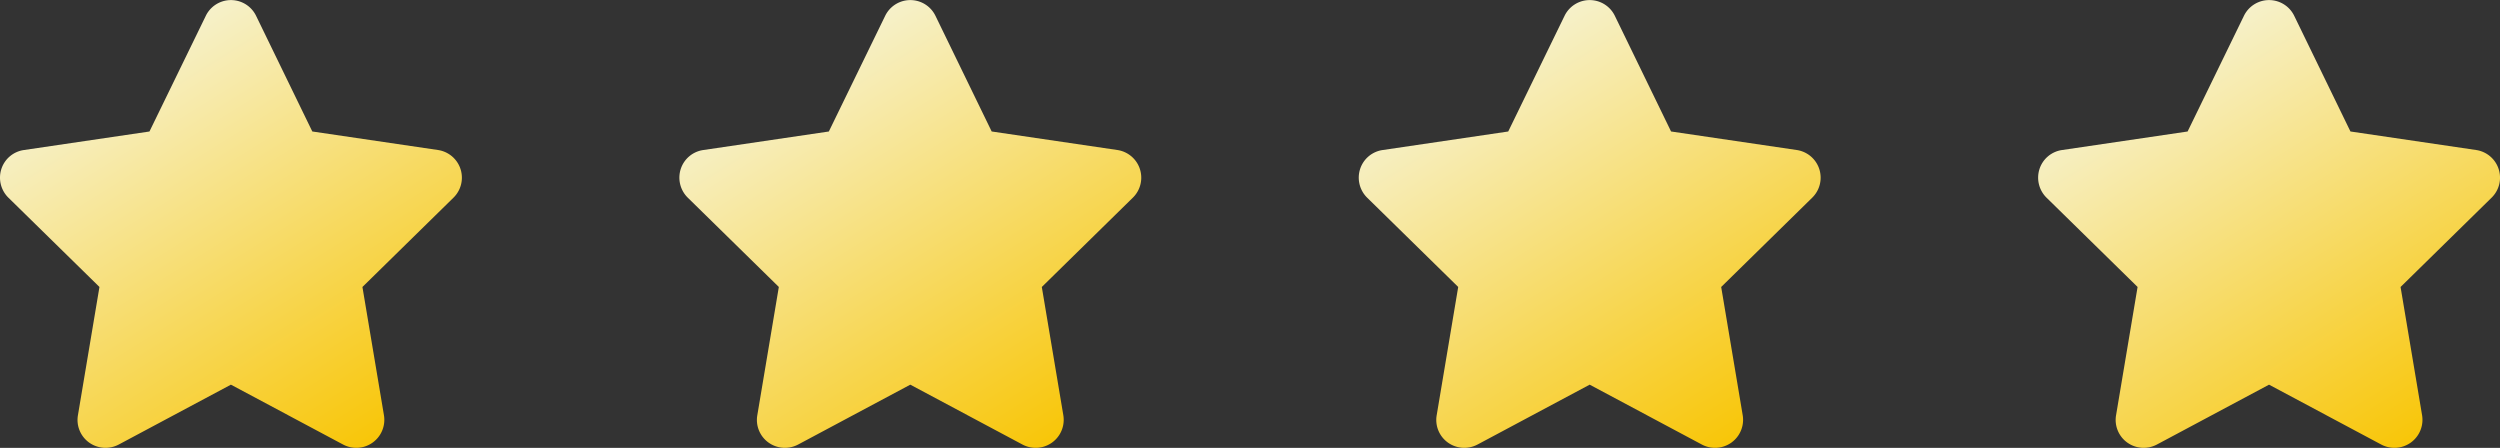 <svg xmlns="http://www.w3.org/2000/svg" xmlns:xlink="http://www.w3.org/1999/xlink" width="132.474" height="23.731" viewBox="0 0 132.474 23.731"><rect x="0" y="0" width="132.474" height="23.731" fill="#333333" stroke="none"/><defs><linearGradient id="a" x1="0.135" x2="0.777" y2="1" gradientUnits="objectBoundingBox"><stop offset="0" stop-color="#f6f9ee"/><stop offset="1" stop-color="#f8c609"/></linearGradient></defs><g transform="translate(-601.763 -2616.27)"><g transform="translate(601.763 2616.27)"><path d="M40.644,6.928l6.66.982a1.482,1.482,0,0,1,.825,2.521L43.3,15.168l1.14,6.794a1.485,1.485,0,0,1-2.16,1.557l-5.95-3.175-5.946,3.175a1.493,1.493,0,0,1-1.566-.107,1.475,1.475,0,0,1-.593-1.451l1.14-6.794-4.83-4.736a1.49,1.49,0,0,1-.366-1.52,1.474,1.474,0,0,1,1.192-1l6.654-.982L35,.8a1.481,1.481,0,0,1,2.665,0Z" transform="translate(-24.095 0.039)" fill="url(#a)"/></g><g transform="translate(637.763 2616.27)"><path d="M40.644,6.928l6.66.982a1.482,1.482,0,0,1,.825,2.521L43.3,15.168l1.14,6.794a1.485,1.485,0,0,1-2.16,1.557l-5.95-3.175-5.946,3.175a1.493,1.493,0,0,1-1.566-.107,1.475,1.475,0,0,1-.593-1.451l1.14-6.794-4.83-4.736a1.49,1.49,0,0,1-.366-1.52,1.474,1.474,0,0,1,1.192-1l6.654-.982L35,.8a1.481,1.481,0,0,1,2.665,0Z" transform="translate(-24.095 0.039)" fill="url(#a)"/></g><g transform="translate(673.763 2616.27)"><path d="M40.644,6.928l6.66.982a1.482,1.482,0,0,1,.825,2.521L43.3,15.168l1.14,6.794a1.485,1.485,0,0,1-2.16,1.557l-5.95-3.175-5.946,3.175a1.493,1.493,0,0,1-1.566-.107,1.475,1.475,0,0,1-.593-1.451l1.14-6.794-4.83-4.736a1.49,1.49,0,0,1-.366-1.52,1.474,1.474,0,0,1,1.192-1l6.654-.982L35,.8a1.481,1.481,0,0,1,2.665,0Z" transform="translate(-24.095 0.039)" fill="url(#a)"/></g><g transform="translate(709.763 2616.27)"><path d="M40.644,6.928l6.66.982a1.482,1.482,0,0,1,.825,2.521L43.3,15.168l1.14,6.794a1.485,1.485,0,0,1-2.16,1.557l-5.95-3.175-5.946,3.175a1.493,1.493,0,0,1-1.566-.107,1.475,1.475,0,0,1-.593-1.451l1.14-6.794-4.83-4.736a1.49,1.49,0,0,1-.366-1.52,1.474,1.474,0,0,1,1.192-1l6.654-.982L35,.8a1.481,1.481,0,0,1,2.665,0Z" transform="translate(-24.095 0.039)" fill="url(#a)"/></g></g></svg>